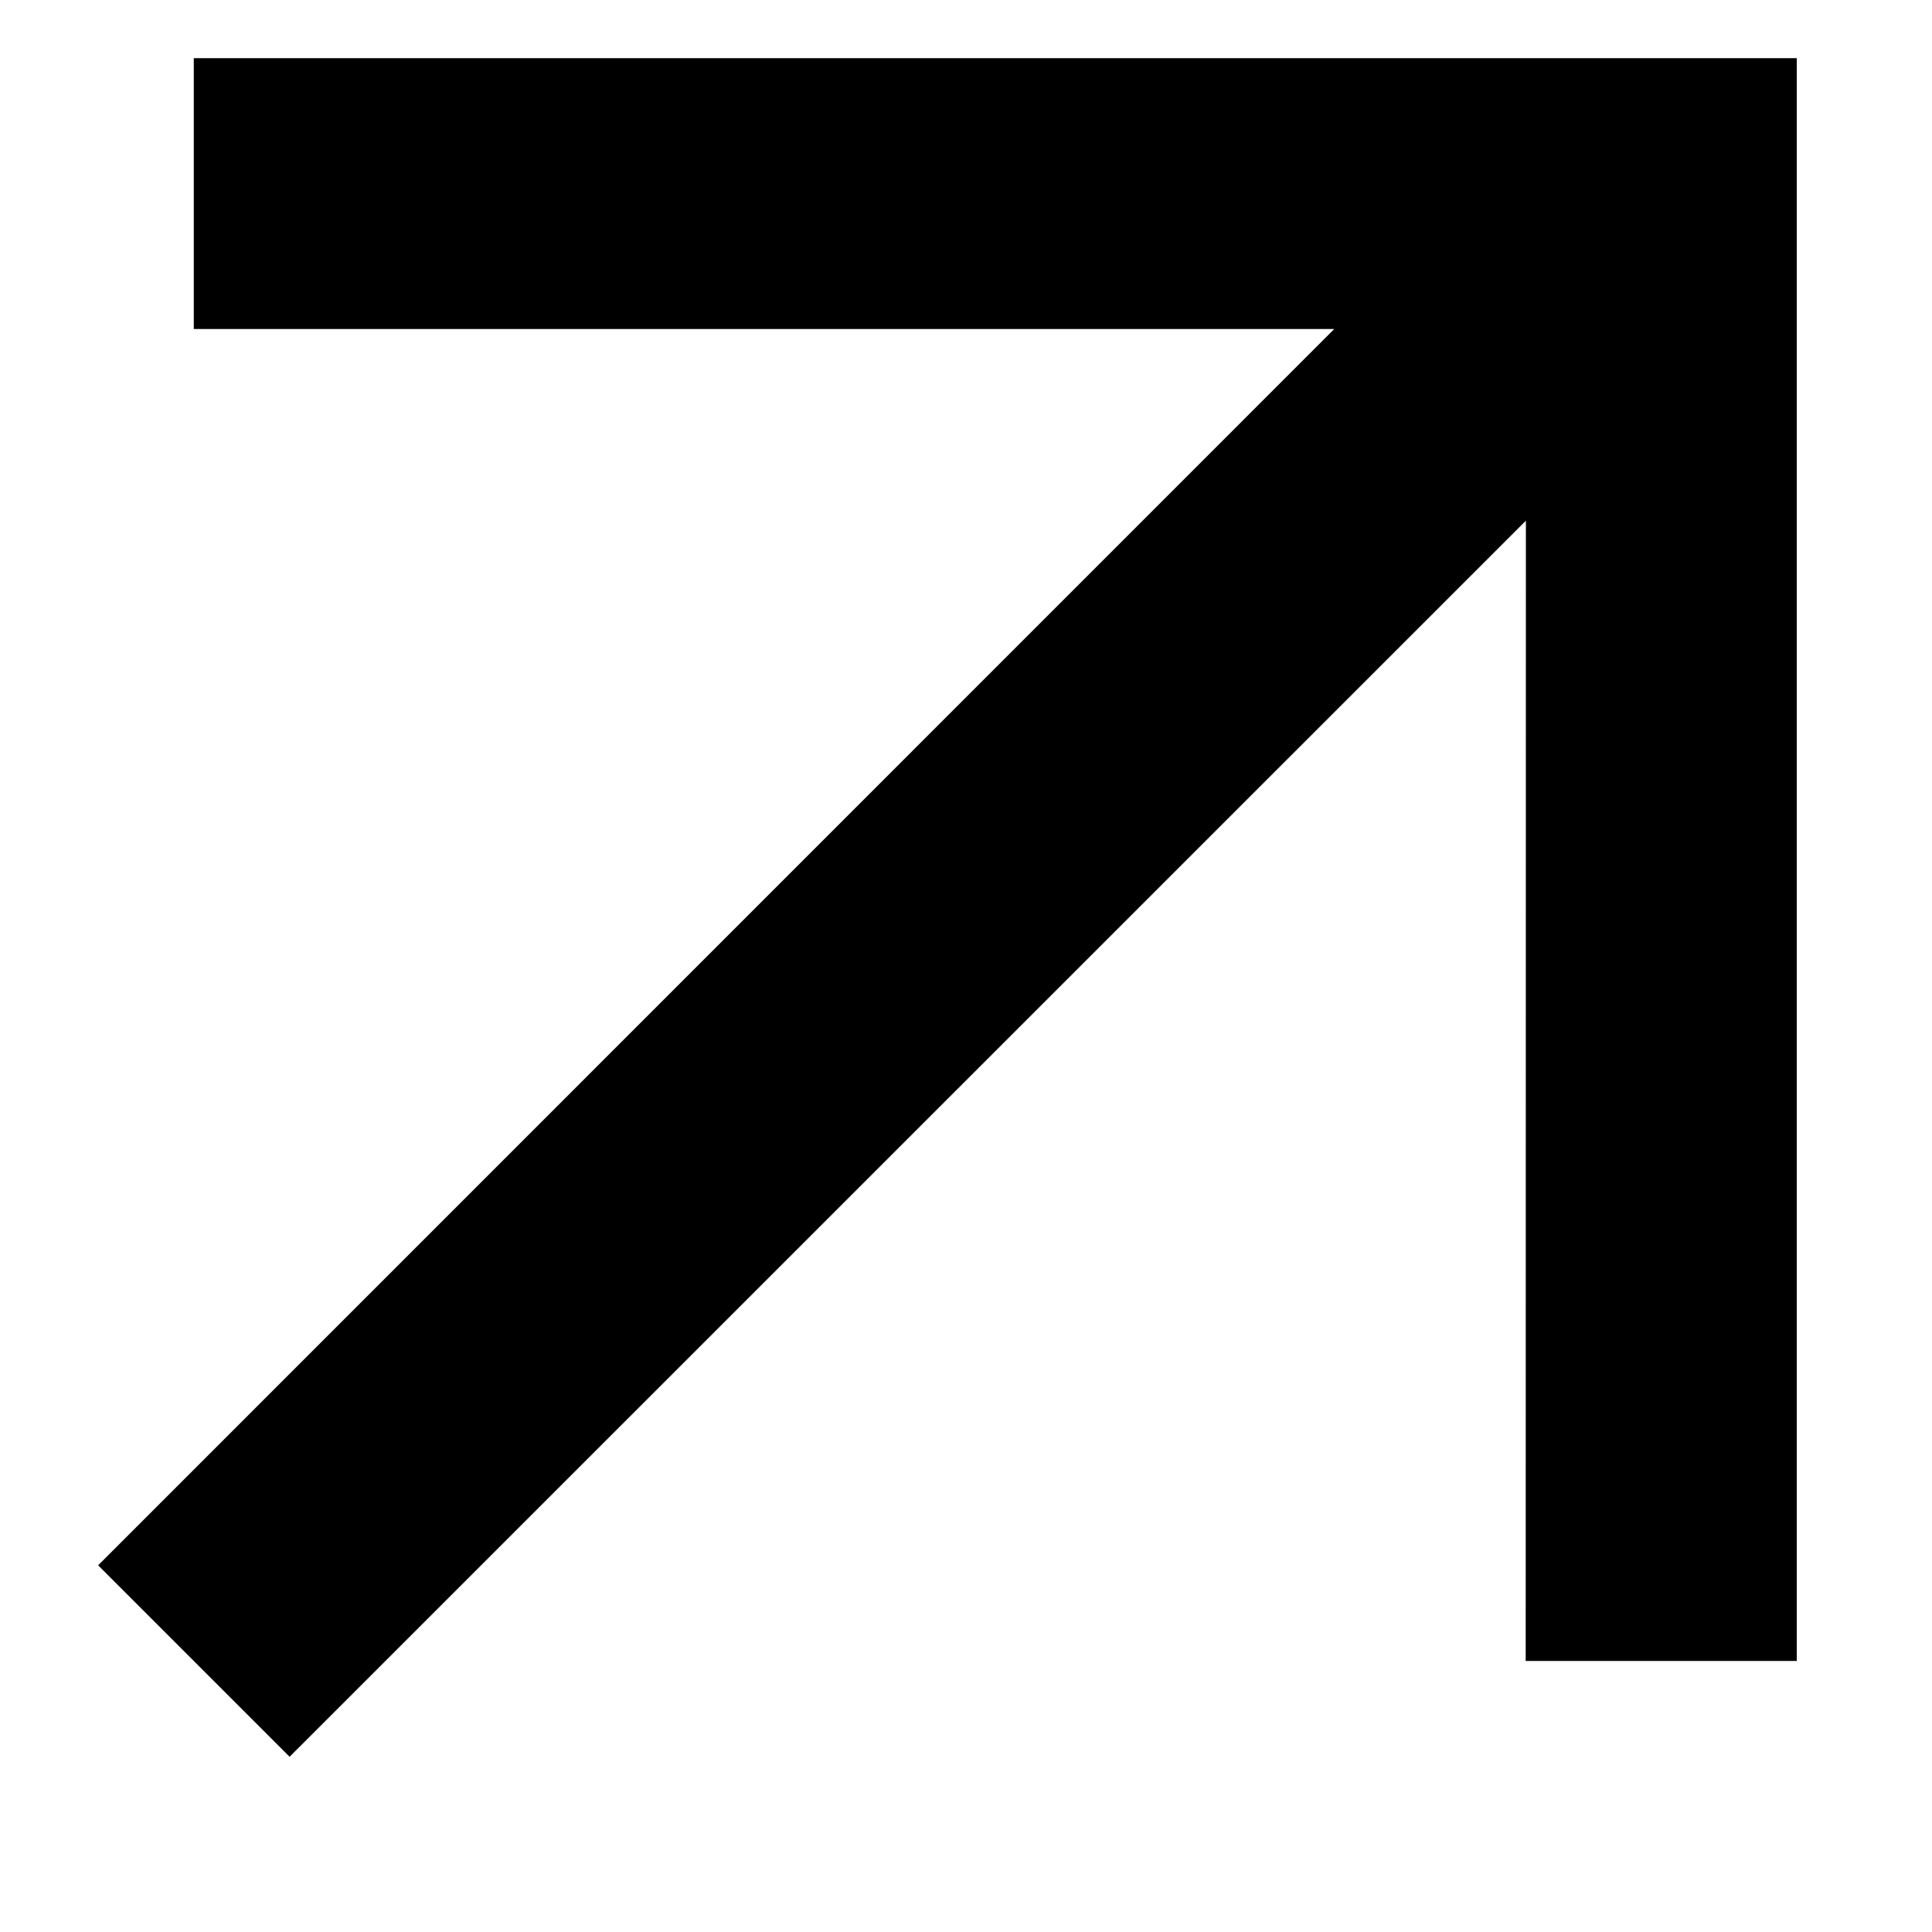 <?xml version="1.0" encoding="UTF-8"?> <svg xmlns="http://www.w3.org/2000/svg" width="10" height="10" viewBox="0 0 10 10" fill="none"><path fill-rule="evenodd" clip-rule="evenodd" d="M1.003 0.301L9.3 0.301L9.3 8.597H7.897L7.898 2.695L1.499 9.093L0.508 8.102L6.906 1.703L1.003 1.703L1.003 0.301Z" fill="black"></path></svg> 